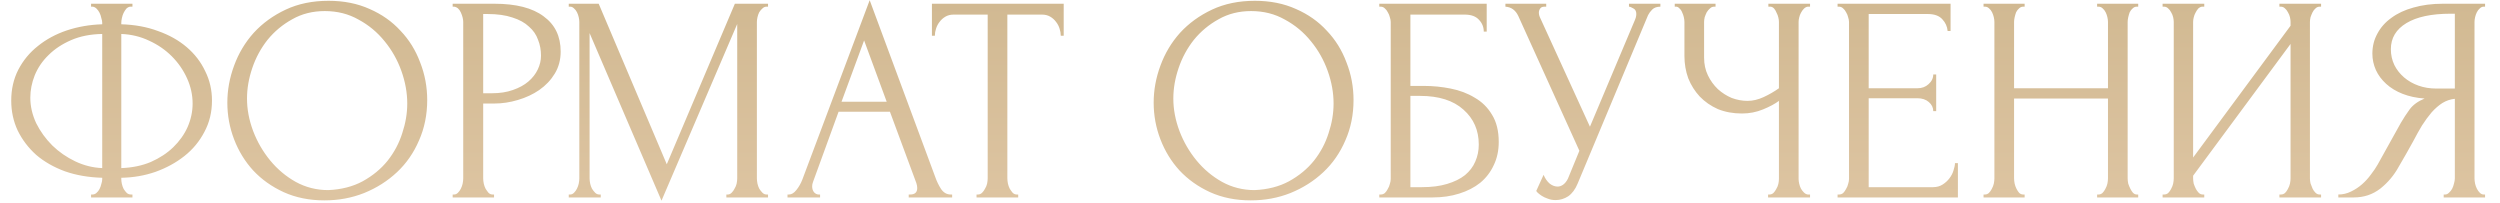 <?xml version="1.0" encoding="UTF-8"?> <svg xmlns="http://www.w3.org/2000/svg" width="937" height="76" viewBox="0 0 937 76" fill="none"> <path d="M34.131 1.4H49.641V2.5H48.761C48.247 2.573 47.771 2.83 47.331 3.27C46.964 3.71 46.634 4.223 46.341 4.81C46.047 5.397 45.827 6.057 45.681 6.79C45.534 7.45 45.461 8.037 45.461 8.55V9.1C50.521 9.247 55.104 10.09 59.211 11.63C63.391 13.097 66.984 15.113 69.991 17.68C72.997 20.247 75.307 23.253 76.921 26.7C78.607 30.073 79.451 33.74 79.451 37.7C79.451 42.027 78.497 45.95 76.591 49.47C74.757 52.99 72.264 55.997 69.111 58.49C65.957 60.983 62.327 62.963 58.221 64.43C54.187 65.823 49.934 66.557 45.461 66.63V67.18C45.461 67.693 45.534 68.28 45.681 68.94C45.827 69.6 46.047 70.223 46.341 70.81C46.707 71.397 47.111 71.91 47.551 72.35C47.991 72.717 48.504 72.9 49.091 72.9H49.641V74H34.131V72.9H34.681C35.194 72.9 35.671 72.717 36.111 72.35C36.624 71.91 37.027 71.397 37.321 70.81C37.614 70.223 37.834 69.6 37.981 68.94C38.201 68.28 38.311 67.693 38.311 67.18V66.63C33.177 66.483 28.521 65.677 24.341 64.21C20.161 62.67 16.567 60.617 13.561 58.05C10.627 55.41 8.317 52.367 6.631 48.92C5.017 45.473 4.211 41.733 4.211 37.7C4.211 33.447 5.091 29.597 6.851 26.15C8.684 22.63 11.141 19.66 14.221 17.24C17.301 14.747 20.894 12.803 25.001 11.41C29.181 10.017 33.617 9.247 38.311 9.1V8.55C38.311 8.037 38.201 7.45 37.981 6.79C37.834 6.057 37.614 5.397 37.321 4.81C37.027 4.223 36.661 3.71 36.221 3.27C35.781 2.83 35.304 2.573 34.791 2.5H34.131V1.4ZM11.361 36.6C11.361 39.827 12.094 43.017 13.561 46.17C15.101 49.25 17.117 52.037 19.611 54.53C22.104 56.95 24.964 58.93 28.191 60.47C31.417 62.01 34.791 62.853 38.311 63V12.73C33.911 12.803 30.024 13.573 26.651 15.04C23.277 16.507 20.454 18.377 18.181 20.65C15.907 22.85 14.184 25.38 13.011 28.24C11.911 31.027 11.361 33.813 11.361 36.6ZM72.191 38.8C72.191 35.573 71.494 32.42 70.101 29.34C68.707 26.26 66.801 23.51 64.381 21.09C61.961 18.67 59.137 16.727 55.911 15.26C52.684 13.72 49.201 12.877 45.461 12.73V63C49.567 62.853 53.271 62.083 56.571 60.69C59.871 59.223 62.657 57.39 64.931 55.19C67.277 52.917 69.074 50.387 70.321 47.6C71.567 44.74 72.191 41.807 72.191 38.8ZM123.157 0.3C128.877 0.3 134.01 1.327 138.557 3.38C143.103 5.36 146.953 8.073 150.107 11.52C153.333 14.893 155.79 18.853 157.477 23.4C159.237 27.873 160.117 32.567 160.117 37.48C160.117 42.98 159.09 48.04 157.037 52.66C155.057 57.28 152.307 61.24 148.787 64.54C145.267 67.84 141.16 70.443 136.467 72.35C131.847 74.183 126.897 75.1 121.617 75.1C115.97 75.1 110.873 74.073 106.327 72.02C101.853 69.967 98.04 67.253 94.887 63.88C91.807 60.507 89.423 56.62 87.737 52.22C86.05 47.82 85.207 43.237 85.207 38.47C85.207 33.777 86.05 29.157 87.737 24.61C89.423 19.99 91.88 15.883 95.107 12.29C98.407 8.697 102.403 5.8 107.097 3.6C111.79 1.4 117.143 0.3 123.157 0.3ZM123.047 71.25C127.96 71.03 132.25 69.93 135.917 67.95C139.657 65.897 142.773 63.33 145.267 60.25C147.76 57.097 149.593 53.65 150.767 49.91C152.013 46.17 152.637 42.467 152.637 38.8C152.637 34.767 151.903 30.697 150.437 26.59C148.97 22.483 146.88 18.78 144.167 15.48C141.453 12.107 138.19 9.393 134.377 7.34C130.637 5.213 126.42 4.15 121.727 4.15C117.18 4.15 113.11 5.177 109.517 7.23C105.923 9.21 102.843 11.777 100.277 14.93C97.783 18.083 95.877 21.603 94.557 25.49C93.237 29.377 92.577 33.19 92.577 36.93C92.577 40.963 93.347 45.033 94.887 49.14C96.427 53.173 98.553 56.84 101.267 60.14C103.98 63.44 107.17 66.117 110.837 68.17C114.577 70.223 118.647 71.25 123.047 71.25ZM169.658 1.4H185.278C193.418 1.4 199.578 2.977 203.758 6.13C208.012 9.21 210.138 13.61 210.138 19.33C210.138 22.41 209.405 25.16 207.938 27.58C206.472 30 204.528 32.053 202.108 33.74C199.762 35.353 197.085 36.6 194.078 37.48C191.145 38.36 188.212 38.8 185.278 38.8H181.098V66.85C181.098 67.437 181.172 68.097 181.318 68.83C181.465 69.49 181.685 70.113 181.978 70.7C182.345 71.287 182.712 71.8 183.078 72.24C183.518 72.68 184.032 72.9 184.618 72.9H185.168V74H169.658V72.9H170.208C170.722 72.9 171.198 72.68 171.638 72.24C172.078 71.8 172.445 71.287 172.738 70.7C173.032 70.113 173.252 69.49 173.398 68.83C173.545 68.097 173.618 67.437 173.618 66.85V8.22C173.618 7.193 173.325 6.02 172.738 4.7C172.152 3.38 171.308 2.647 170.208 2.5H169.658V1.4ZM181.098 5.25V34.95H184.398C187.332 34.95 189.935 34.547 192.208 33.74C194.555 32.933 196.498 31.87 198.038 30.55C199.578 29.23 200.752 27.727 201.558 26.04C202.365 24.353 202.768 22.63 202.768 20.87C202.768 18.743 202.402 16.763 201.668 14.93C201.008 13.023 199.872 11.373 198.258 9.98C196.718 8.513 194.665 7.377 192.098 6.57C189.532 5.69 186.378 5.25 182.638 5.25H181.098ZM272.239 72.9H272.789C273.303 72.9 273.779 72.68 274.219 72.24C274.659 71.8 275.026 71.287 275.319 70.7C275.686 70.113 275.943 69.49 276.089 68.83C276.236 68.097 276.309 67.437 276.309 66.85V8.99L247.929 75.21L220.979 12.4V66.85C220.979 67.437 221.053 68.097 221.199 68.83C221.346 69.49 221.566 70.113 221.859 70.7C222.226 71.287 222.629 71.8 223.069 72.24C223.509 72.68 224.023 72.9 224.609 72.9H225.159V74H213.169V72.9H213.719C214.233 72.9 214.709 72.68 215.149 72.24C215.589 71.8 215.956 71.287 216.249 70.7C216.543 70.113 216.763 69.49 216.909 68.83C217.056 68.097 217.129 67.437 217.129 66.85V8.22C217.129 7.707 217.056 7.12 216.909 6.46C216.763 5.8 216.543 5.177 216.249 4.59C215.956 4.003 215.589 3.527 215.149 3.16C214.709 2.72 214.233 2.5 213.719 2.5H213.169V1.4H224.389L249.909 61.57L275.429 1.4H287.859V2.5H287.309C286.723 2.5 286.209 2.72 285.769 3.16C285.329 3.527 284.926 4.003 284.559 4.59C284.266 5.177 284.046 5.8 283.899 6.46C283.753 7.12 283.679 7.707 283.679 8.22V66.85C283.679 67.437 283.753 68.097 283.899 68.83C284.046 69.49 284.266 70.113 284.559 70.7C284.926 71.287 285.329 71.8 285.769 72.24C286.209 72.68 286.723 72.9 287.309 72.9H287.859V74H272.239V72.9ZM340.587 72.9H341.137C342.897 72.9 343.777 72.093 343.777 70.48C343.777 69.893 343.667 69.27 343.447 68.61L333.547 41.88H314.297L304.727 68.17C304.507 68.757 304.397 69.307 304.397 69.82C304.397 70.773 304.654 71.543 305.167 72.13C305.681 72.643 306.231 72.9 306.817 72.9H307.367V74H295.157V72.9H295.707C296.661 72.9 297.577 72.35 298.457 71.25C299.411 70.077 300.181 68.72 300.767 67.18L325.957 0.08L350.597 66.52C351.111 67.987 351.807 69.417 352.687 70.81C353.641 72.203 354.851 72.9 356.317 72.9H356.867V74H340.587V72.9ZM315.397 38.14H332.337L323.867 15.15L315.397 38.14ZM381.075 72.9H381.625V74H366.005V72.9H366.555C367.142 72.9 367.655 72.68 368.095 72.24C368.535 71.8 368.902 71.287 369.195 70.7C369.562 70.113 369.818 69.49 369.965 68.83C370.112 68.097 370.185 67.437 370.185 66.85V5.47H357.425C356.252 5.47 355.225 5.727 354.345 6.24C353.465 6.753 352.732 7.413 352.145 8.22C351.558 8.953 351.118 9.797 350.825 10.75C350.532 11.63 350.385 12.51 350.385 13.39H349.285V1.4H398.675V13.39H397.575C397.575 12.51 397.428 11.63 397.135 10.75C396.842 9.797 396.402 8.953 395.815 8.22C395.228 7.413 394.495 6.753 393.615 6.24C392.735 5.727 391.708 5.47 390.535 5.47H377.555V66.85C377.555 67.437 377.628 68.097 377.775 68.83C377.922 69.49 378.142 70.113 378.435 70.7C378.802 71.287 379.168 71.8 379.535 72.24C379.975 72.68 380.488 72.9 381.075 72.9ZM470.344 0.3C476.064 0.3 481.198 1.327 485.744 3.38C490.291 5.36 494.141 8.073 497.294 11.52C500.521 14.893 502.978 18.853 504.664 23.4C506.424 27.873 507.304 32.567 507.304 37.48C507.304 42.98 506.278 48.04 504.224 52.66C502.244 57.28 499.494 61.24 495.974 64.54C492.454 67.84 488.348 70.443 483.654 72.35C479.034 74.183 474.084 75.1 468.804 75.1C463.158 75.1 458.061 74.073 453.514 72.02C449.041 69.967 445.228 67.253 442.074 63.88C438.994 60.507 436.611 56.62 434.924 52.22C433.238 47.82 432.394 43.237 432.394 38.47C432.394 33.777 433.238 29.157 434.924 24.61C436.611 19.99 439.068 15.883 442.294 12.29C445.594 8.697 449.591 5.8 454.284 3.6C458.978 1.4 464.331 0.3 470.344 0.3ZM470.234 71.25C475.148 71.03 479.438 69.93 483.104 67.95C486.844 65.897 489.961 63.33 492.454 60.25C494.948 57.097 496.781 53.65 497.954 49.91C499.201 46.17 499.824 42.467 499.824 38.8C499.824 34.767 499.091 30.697 497.624 26.59C496.158 22.483 494.068 18.78 491.354 15.48C488.641 12.107 485.378 9.393 481.564 7.34C477.824 5.213 473.608 4.15 468.914 4.15C464.368 4.15 460.298 5.177 456.704 7.23C453.111 9.21 450.031 11.777 447.464 14.93C444.971 18.083 443.064 21.603 441.744 25.49C440.424 29.377 439.764 33.19 439.764 36.93C439.764 40.963 440.534 45.033 442.074 49.14C443.614 53.173 445.741 56.84 448.454 60.14C451.168 63.44 454.358 66.117 458.024 68.17C461.764 70.223 465.834 71.25 470.234 71.25ZM516.956 72.9H517.506C518.093 72.9 518.606 72.717 519.046 72.35C519.486 71.91 519.853 71.397 520.146 70.81C520.513 70.223 520.769 69.6 520.916 68.94C521.136 68.28 521.246 67.657 521.246 67.07V8.22C521.246 7.707 521.136 7.12 520.916 6.46C520.769 5.8 520.513 5.177 520.146 4.59C519.853 4.003 519.486 3.527 519.046 3.16C518.606 2.72 518.093 2.5 517.506 2.5H516.956V1.4H557.216V11.85H556.116C556.116 10.163 555.529 8.697 554.356 7.45C553.183 6.13 551.386 5.47 548.966 5.47H528.616V32.2H533.676C537.049 32.2 540.386 32.53 543.686 33.19C547.059 33.85 550.066 34.987 552.706 36.6C555.419 38.14 557.583 40.267 559.196 42.98C560.883 45.693 561.726 49.103 561.726 53.21C561.726 56.437 561.103 59.333 559.856 61.9C558.683 64.467 556.996 66.667 554.796 68.5C552.596 70.26 549.956 71.617 546.876 72.57C543.869 73.523 540.569 74 536.976 74H516.956V72.9ZM532.906 70.15C536.573 70.15 539.726 69.747 542.366 68.94C545.079 68.133 547.316 67.033 549.076 65.64C550.836 64.173 552.119 62.487 552.926 60.58C553.806 58.6 554.246 56.473 554.246 54.2C554.246 48.847 552.339 44.483 548.526 41.11C544.713 37.663 539.286 35.94 532.246 35.94H528.616V70.15H532.906ZM564.231 1.4H579.521V2.5H578.861C578.054 2.5 577.504 2.757 577.211 3.27C576.918 3.71 576.771 4.187 576.771 4.7C576.771 5.067 576.808 5.397 576.881 5.69C576.954 5.983 577.028 6.203 577.101 6.35L595.911 47.49L612.741 7.56C612.814 7.413 612.924 7.12 613.071 6.68C613.218 6.167 613.291 5.69 613.291 5.25C613.291 4.223 612.924 3.527 612.191 3.16C611.458 2.72 610.908 2.5 610.541 2.5V1.4H622.311V2.5C620.991 2.5 619.964 2.867 619.231 3.6C618.571 4.26 618.058 4.957 617.691 5.69L591.291 68.83C590.411 70.957 589.238 72.533 587.771 73.56C586.304 74.513 584.728 74.99 583.041 74.99C581.941 74.99 580.951 74.807 580.071 74.44C579.191 74.147 578.421 73.78 577.761 73.34C577.101 72.9 576.588 72.497 576.221 72.13C575.928 71.763 575.781 71.58 575.781 71.58L578.531 65.53C579.118 66.923 579.888 68.023 580.841 68.83C581.794 69.563 582.784 69.93 583.811 69.93C584.471 69.93 585.131 69.71 585.791 69.27C586.524 68.757 587.148 67.987 587.661 66.96L591.951 56.51L569.071 6.02C568.044 3.82 566.431 2.647 564.231 2.5V1.4ZM662.675 72.9H663.225C663.738 72.9 664.215 72.717 664.655 72.35C665.095 71.91 665.462 71.397 665.755 70.81C666.122 70.223 666.378 69.6 666.525 68.94C666.672 68.28 666.745 67.657 666.745 67.07V37.81C665.278 38.91 663.298 39.973 660.805 41C658.312 42.027 655.672 42.54 652.885 42.54C649.585 42.54 646.578 41.99 643.865 40.89C641.225 39.717 638.952 38.14 637.045 36.16C635.212 34.18 633.782 31.907 632.755 29.34C631.802 26.7 631.325 23.913 631.325 20.98V8.22C631.325 7.707 631.252 7.12 631.105 6.46C630.958 5.8 630.738 5.177 630.445 4.59C630.225 4.003 629.895 3.527 629.455 3.16C629.088 2.72 628.685 2.5 628.245 2.5H627.695V1.4H642.985V2.5H642.435C641.848 2.5 641.335 2.72 640.895 3.16C640.455 3.527 640.052 4.003 639.685 4.59C639.392 5.177 639.135 5.8 638.915 6.46C638.768 7.12 638.695 7.707 638.695 8.22V21.64C638.695 24.06 639.172 26.26 640.125 28.24C641.078 30.22 642.325 31.943 643.865 33.41C645.405 34.803 647.128 35.903 649.035 36.71C651.015 37.443 652.995 37.81 654.975 37.81C656.955 37.81 658.972 37.333 661.025 36.38C663.078 35.427 664.985 34.327 666.745 33.08V8.22C666.745 7.707 666.672 7.157 666.525 6.57C666.378 5.91 666.158 5.323 665.865 4.81C665.645 4.223 665.352 3.71 664.985 3.27C664.618 2.83 664.178 2.573 663.665 2.5H662.785V1.4H678.405V2.5H677.525C677.012 2.573 676.535 2.83 676.095 3.27C675.655 3.71 675.288 4.223 674.995 4.81C674.702 5.323 674.482 5.91 674.335 6.57C674.188 7.157 674.115 7.707 674.115 8.22V67.07C674.115 67.583 674.188 68.17 674.335 68.83C674.482 69.49 674.702 70.113 674.995 70.7C675.288 71.213 675.655 71.69 676.095 72.13C676.535 72.57 677.012 72.827 677.525 72.9H678.405V74H662.675V72.9ZM688.723 72.9H689.273C689.86 72.9 690.373 72.717 690.813 72.35C691.253 71.91 691.62 71.397 691.913 70.81C692.28 70.223 692.537 69.6 692.683 68.94C692.903 68.28 693.013 67.657 693.013 67.07V8.22C693.013 7.707 692.903 7.12 692.683 6.46C692.537 5.8 692.28 5.177 691.913 4.59C691.62 4.003 691.253 3.527 690.813 3.16C690.373 2.72 689.86 2.5 689.273 2.5H688.723V1.4H731.073V11.63H729.973C729.827 9.943 729.167 8.477 727.993 7.23C726.82 5.91 724.987 5.25 722.493 5.25H700.383V33.08H718.643C720.33 33.08 721.723 32.567 722.823 31.54C723.997 30.513 724.583 29.303 724.583 27.91H725.683V41.66H724.583C724.583 40.34 724.033 39.203 722.933 38.25C721.833 37.297 720.403 36.82 718.643 36.82H700.383V70.15H724.473C725.867 70.15 727.077 69.82 728.103 69.16C729.13 68.5 729.973 67.73 730.633 66.85C731.367 65.897 731.88 64.907 732.173 63.88C732.54 62.78 732.723 61.863 732.723 61.13H733.823V74H688.723V72.9ZM786.002 72.9H786.552C787.065 72.9 787.542 72.717 787.982 72.35C788.422 71.91 788.789 71.397 789.082 70.81C789.449 70.15 789.705 69.49 789.852 68.83C789.999 68.097 790.072 67.437 790.072 66.85V36.93H754.872V66.85C754.872 67.437 754.945 68.097 755.092 68.83C755.239 69.49 755.459 70.113 755.752 70.7C756.045 71.287 756.375 71.8 756.742 72.24C757.182 72.68 757.695 72.9 758.282 72.9H758.832V74H743.432V72.9H743.982C744.495 72.9 744.972 72.717 745.412 72.35C745.852 71.91 746.219 71.397 746.512 70.81C746.879 70.15 747.135 69.49 747.282 68.83C747.429 68.097 747.502 67.437 747.502 66.85V8.22C747.502 7.707 747.429 7.12 747.282 6.46C747.135 5.8 746.915 5.177 746.622 4.59C746.329 4.003 745.962 3.527 745.522 3.16C745.082 2.72 744.569 2.5 743.982 2.5H743.432V1.4H758.832V2.5H758.282C757.695 2.5 757.182 2.72 756.742 3.16C756.302 3.527 755.935 4.003 755.642 4.59C755.422 5.177 755.239 5.8 755.092 6.46C754.945 7.12 754.872 7.707 754.872 8.22V33.08H790.072V8.22C790.072 7.707 789.999 7.12 789.852 6.46C789.705 5.8 789.485 5.177 789.192 4.59C788.899 4.003 788.532 3.527 788.092 3.16C787.652 2.72 787.139 2.5 786.552 2.5H786.002V1.4H801.402V2.5H800.852C800.265 2.5 799.752 2.72 799.312 3.16C798.872 3.527 798.505 4.003 798.212 4.59C797.992 5.177 797.809 5.8 797.662 6.46C797.515 7.12 797.442 7.707 797.442 8.22V66.85C797.442 67.437 797.515 68.097 797.662 68.83C797.882 69.49 798.139 70.113 798.432 70.7C798.725 71.287 799.055 71.8 799.422 72.24C799.862 72.68 800.339 72.9 800.852 72.9H801.402V74H786.002V72.9ZM854.32 72.9H854.87C855.457 72.9 855.97 72.717 856.41 72.35C856.85 71.91 857.217 71.397 857.51 70.81C857.877 70.15 858.133 69.49 858.28 68.83C858.427 68.097 858.5 67.437 858.5 66.85V16.47L821.98 65.86V66.85C821.98 67.437 822.053 68.097 822.2 68.83C822.42 69.49 822.677 70.113 822.97 70.7C823.263 71.287 823.63 71.8 824.07 72.24C824.51 72.68 825.023 72.9 825.61 72.9H826.16V74H810.54V72.9H811.09C811.677 72.9 812.19 72.717 812.63 72.35C813.07 71.91 813.437 71.397 813.73 70.81C814.097 70.15 814.353 69.49 814.5 68.83C814.647 68.097 814.72 67.437 814.72 66.85V8.22C814.72 7.707 814.647 7.12 814.5 6.46C814.353 5.8 814.097 5.177 813.73 4.59C813.437 4.003 813.07 3.527 812.63 3.16C812.19 2.72 811.677 2.5 811.09 2.5H810.54V1.4H826.16V2.5H825.28C824.767 2.573 824.29 2.83 823.85 3.27C823.483 3.71 823.153 4.223 822.86 4.81C822.567 5.323 822.347 5.91 822.2 6.57C822.053 7.157 821.98 7.707 821.98 8.22V59.04L858.5 9.65V8.22C858.5 7.707 858.427 7.12 858.28 6.46C858.133 5.8 857.877 5.177 857.51 4.59C857.217 4.003 856.85 3.527 856.41 3.16C855.97 2.72 855.457 2.5 854.87 2.5H854.32V1.4H869.94V2.5H869.39C868.803 2.5 868.29 2.72 867.85 3.16C867.41 3.527 867.043 4.003 866.75 4.59C866.457 5.177 866.2 5.8 865.98 6.46C865.833 7.12 865.76 7.707 865.76 8.22V66.85C865.76 67.437 865.833 68.06 865.98 68.72C866.2 69.38 866.457 70.04 866.75 70.7C867.043 71.287 867.41 71.8 867.85 72.24C868.29 72.68 868.803 72.9 869.39 72.9H869.94V74H854.32V72.9ZM915.894 72.9H916.444C916.957 72.9 917.434 72.68 917.874 72.24C918.387 71.8 918.791 71.287 919.084 70.7C919.377 70.113 919.597 69.49 919.744 68.83C919.964 68.097 920.074 67.437 920.074 66.85V37.04C918.461 37.187 916.921 37.7 915.454 38.58C914.061 39.46 912.704 40.633 911.384 42.1C910.137 43.567 908.927 45.217 907.754 47.05C906.654 48.883 905.591 50.79 904.564 52.77C903.757 54.237 902.877 55.813 901.924 57.5C900.971 59.113 900.017 60.763 899.064 62.45C897.304 65.677 894.994 68.427 892.134 70.7C889.274 72.9 885.974 74 882.234 74H876.404V72.9C878.091 72.9 879.667 72.533 881.134 71.8C882.674 71.067 884.067 70.15 885.314 69.05C886.561 67.95 887.661 66.74 888.614 65.42C889.641 64.1 890.484 62.853 891.144 61.68L899.834 46.06C900.861 44.3 901.961 42.613 903.134 41C904.381 39.313 906.251 37.957 908.744 36.93C905.664 36.71 902.914 36.123 900.494 35.17C898.074 34.217 896.021 32.97 894.334 31.43C892.647 29.89 891.364 28.167 890.484 26.26C889.604 24.28 889.164 22.227 889.164 20.1C889.164 17.387 889.787 14.893 891.034 12.62C892.281 10.273 894.041 8.293 896.314 6.68C898.587 4.993 901.337 3.71 904.564 2.83C907.864 1.877 911.531 1.4 915.564 1.4H931.404V2.5H930.854C930.341 2.5 929.864 2.72 929.424 3.16C928.984 3.527 928.617 4.003 928.324 4.59C928.031 5.177 927.811 5.8 927.664 6.46C927.517 7.12 927.444 7.707 927.444 8.22V66.85C927.444 67.437 927.517 68.097 927.664 68.83C927.811 69.49 928.031 70.113 928.324 70.7C928.617 71.287 928.984 71.8 929.424 72.24C929.864 72.68 930.341 72.9 930.854 72.9H931.404V74H915.894V72.9ZM896.094 18.45C896.094 20.577 896.534 22.557 897.414 24.39C898.294 26.15 899.504 27.69 901.044 29.01C902.584 30.33 904.381 31.357 906.434 32.09C908.487 32.823 910.724 33.19 913.144 33.19H920.074V5.14H918.424C911.311 5.14 905.811 6.313 901.924 8.66C898.037 11.007 896.094 14.27 896.094 18.45Z" fill="url(#paint0_linear_105_12)"></path> <defs> <linearGradient id="paint0_linear_105_12" x1="468.5" y1="1" x2="468.5" y2="74" gradientUnits="userSpaceOnUse"> <stop stop-color="#D1B992"></stop> <stop offset="1" stop-color="#DDC4A1"></stop> </linearGradient> </defs> </svg> 